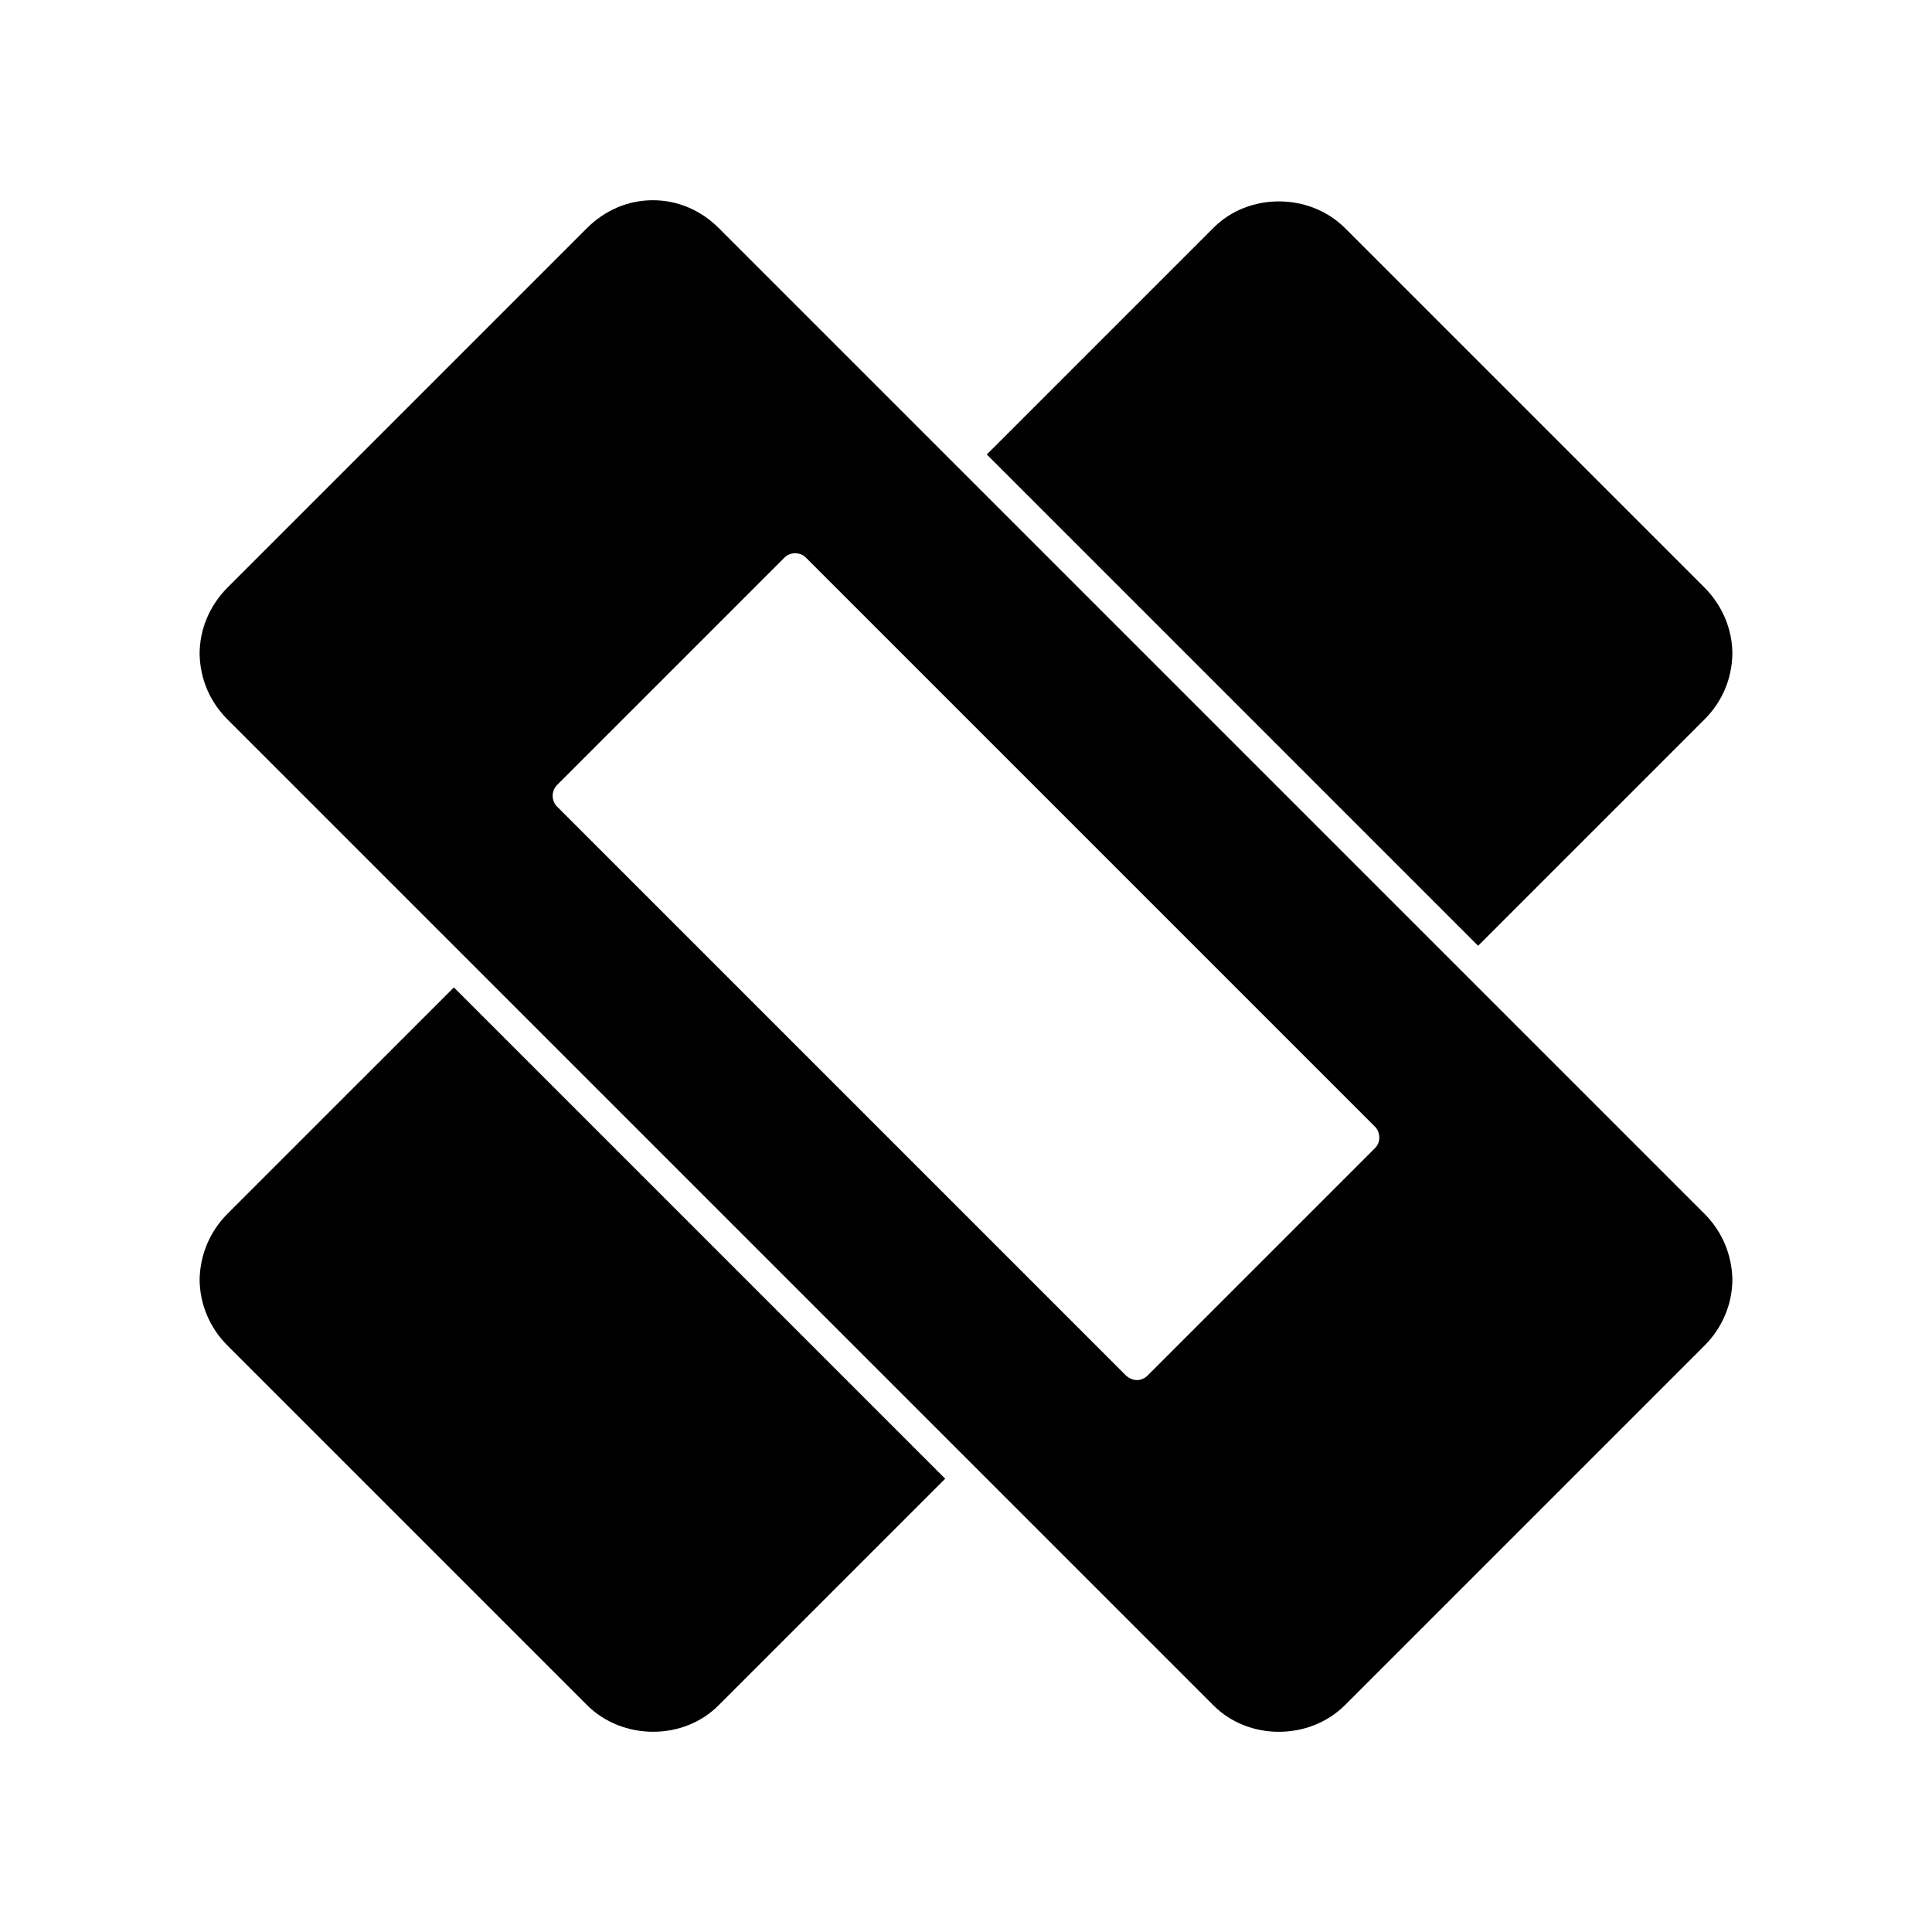 <?xml version="1.0" encoding="UTF-8"?>
<!-- Uploaded to: SVG Repo, www.svgrepo.com, Generator: SVG Repo Mixer Tools -->
<svg fill="#000000" width="800px" height="800px" version="1.1" viewBox="144 144 512 512" xmlns="http://www.w3.org/2000/svg">
 <g>
  <path d="m204.3 465.65c-4.723 4.723-7.242 10.863-7.398 17.32 0 6.613 2.676 12.91 7.398 17.633l95.25 95.25c9.445 9.445 25.664 9.445 34.953 0l59.984-59.984-130.2-130.2z"/>
  <path d="m334.5 204.46c-4.723-4.723-10.863-7.398-17.477-7.398-6.613 0-12.754 2.676-17.477 7.398l-95.25 95.25c-4.723 4.723-7.398 11.02-7.398 17.633 0.156 6.613 2.676 12.594 7.398 17.32l261.2 261.2c9.289 9.445 25.504 9.445 34.953 0l95.25-95.25c4.723-4.723 7.398-11.02 7.398-17.633-0.156-6.453-2.676-12.594-7.398-17.32zm173.97 243.72-60.457 60.457c-0.629 0.629-1.73 1.102-2.676 1.102-1.102 0-2.047-0.473-2.832-1.102l-150.98-150.98c-1.418-1.574-1.418-3.938 0-5.512l60.457-60.457c1.418-1.418 4.094-1.418 5.512 0l150.98 150.98c1.41 1.574 1.41 4.094-0.004 5.512z"/>
  <path d="m595.7 334.66c4.723-4.723 7.242-10.707 7.398-17.32 0-6.613-2.676-12.91-7.398-17.633l-95.25-95.25c-9.445-9.445-25.664-9.445-34.953 0l-59.984 59.984 130.2 130.2z"/>
 </g>
</svg>